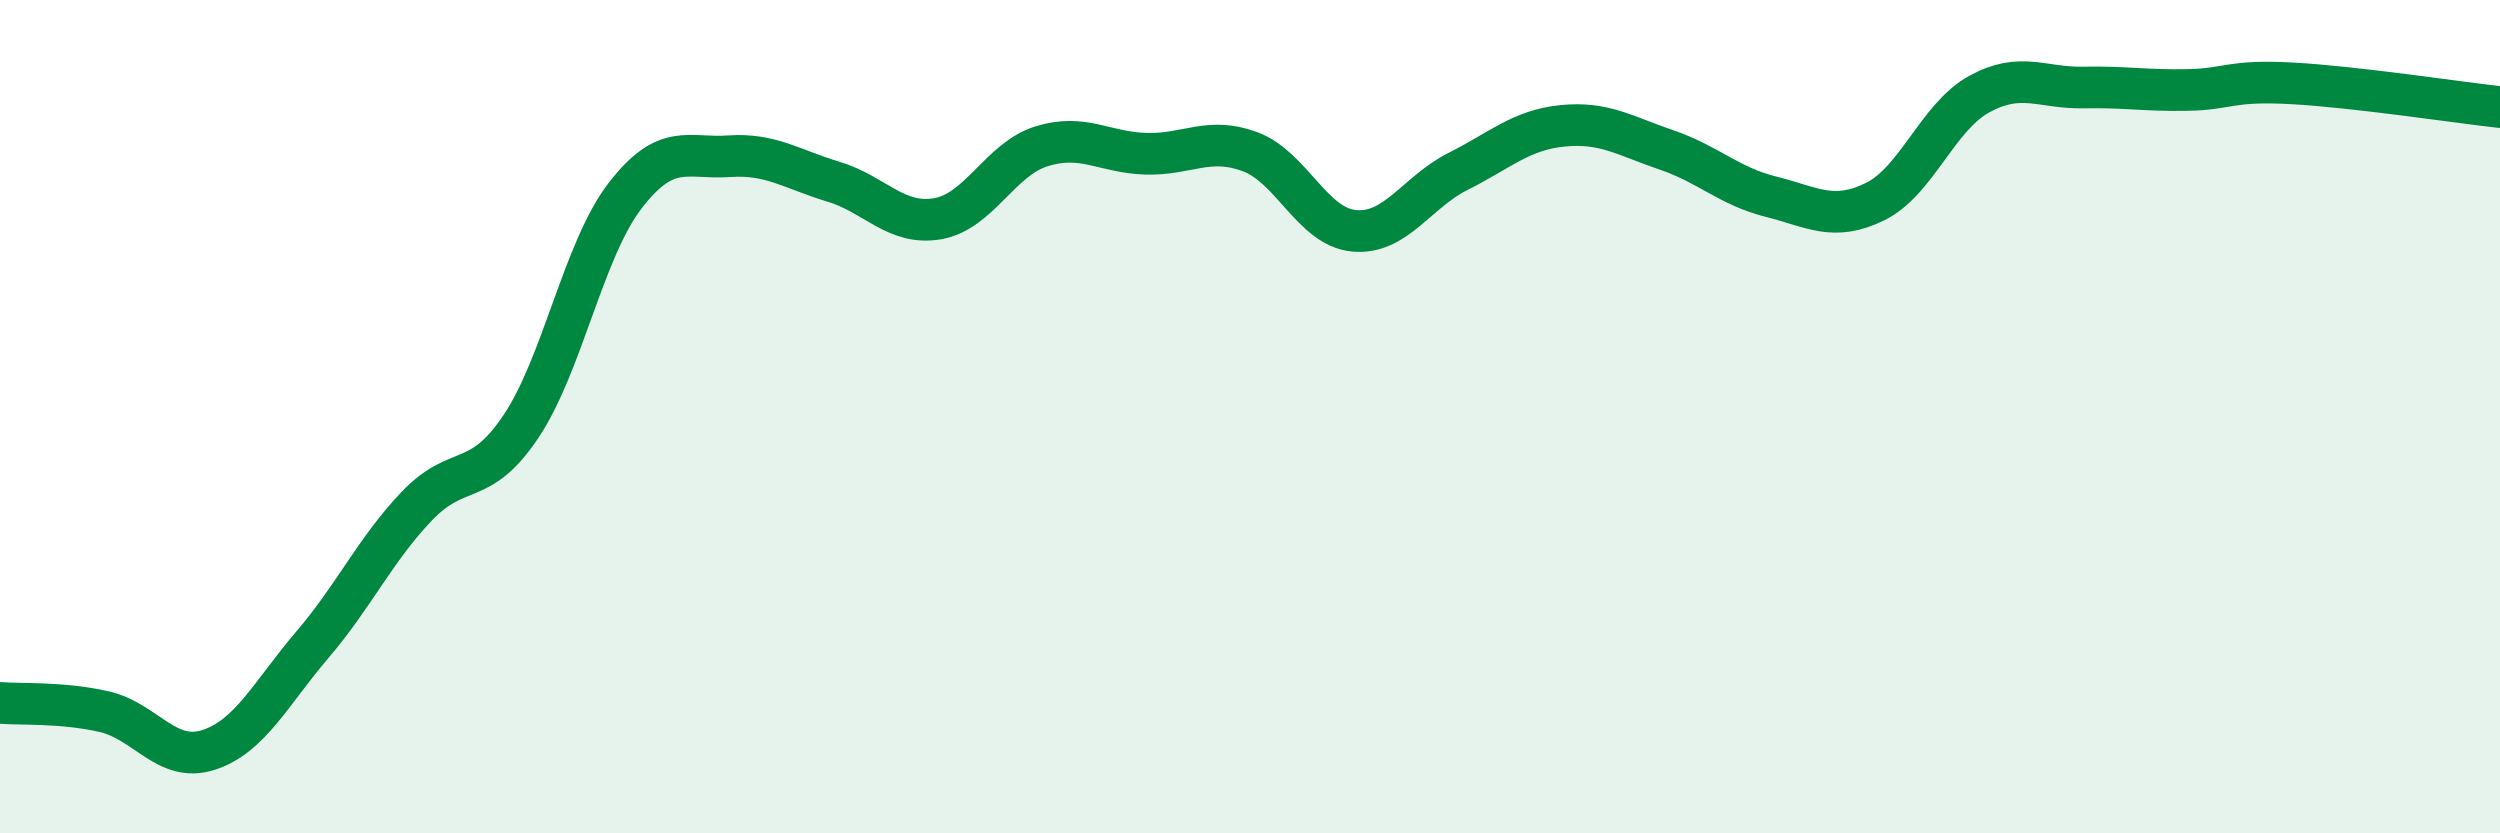 
    <svg width="60" height="20" viewBox="0 0 60 20" xmlns="http://www.w3.org/2000/svg">
      <path
        d="M 0,16.87 C 0.5,16.91 1.5,16.85 2.5,17.08 C 3.5,17.31 4,18.32 5,18 C 6,17.68 6.5,16.64 7.5,15.47 C 8.5,14.3 9,13.2 10,12.15 C 11,11.1 11.5,11.73 12.5,10.24 C 13.5,8.75 14,6 15,4.7 C 16,3.4 16.5,3.82 17.5,3.75 C 18.5,3.68 19,4.06 20,4.36 C 21,4.66 21.5,5.42 22.5,5.25 C 23.5,5.08 24,3.82 25,3.51 C 26,3.2 26.5,3.66 27.5,3.69 C 28.5,3.72 29,3.27 30,3.64 C 31,4.01 31.5,5.45 32.5,5.54 C 33.5,5.63 34,4.61 35,4.11 C 36,3.61 36.5,3.12 37.5,3.02 C 38.5,2.92 39,3.26 40,3.6 C 41,3.94 41.5,4.47 42.5,4.72 C 43.5,4.97 44,5.33 45,4.84 C 46,4.35 46.5,2.81 47.5,2.26 C 48.5,1.71 49,2.12 50,2.1 C 51,2.08 51.5,2.18 52.5,2.16 C 53.5,2.14 53.5,1.92 55,2 C 56.5,2.08 59,2.46 60,2.57L60 20L0 20Z"
        fill="#008740"
        opacity="0.1"
        stroke-linecap="round"
        stroke-linejoin="round"
      />
      <path
        d="M 0,16.87 C 0.5,16.91 1.5,16.85 2.5,17.08 C 3.5,17.31 4,18.32 5,18 C 6,17.68 6.5,16.64 7.5,15.47 C 8.5,14.3 9,13.2 10,12.15 C 11,11.1 11.5,11.73 12.5,10.24 C 13.5,8.75 14,6 15,4.7 C 16,3.4 16.5,3.82 17.5,3.75 C 18.5,3.68 19,4.06 20,4.36 C 21,4.66 21.5,5.42 22.5,5.25 C 23.5,5.08 24,3.82 25,3.51 C 26,3.2 26.5,3.66 27.5,3.69 C 28.5,3.72 29,3.27 30,3.64 C 31,4.01 31.5,5.45 32.5,5.54 C 33.5,5.63 34,4.61 35,4.11 C 36,3.61 36.5,3.12 37.5,3.02 C 38.5,2.92 39,3.26 40,3.6 C 41,3.94 41.5,4.47 42.5,4.72 C 43.5,4.97 44,5.33 45,4.84 C 46,4.35 46.5,2.81 47.5,2.26 C 48.5,1.71 49,2.12 50,2.1 C 51,2.08 51.5,2.18 52.5,2.16 C 53.5,2.14 53.5,1.92 55,2 C 56.5,2.08 59,2.46 60,2.57"
        stroke="#008740"
        stroke-width="1"
        fill="none"
        stroke-linecap="round"
        stroke-linejoin="round"
      />
    </svg>
  